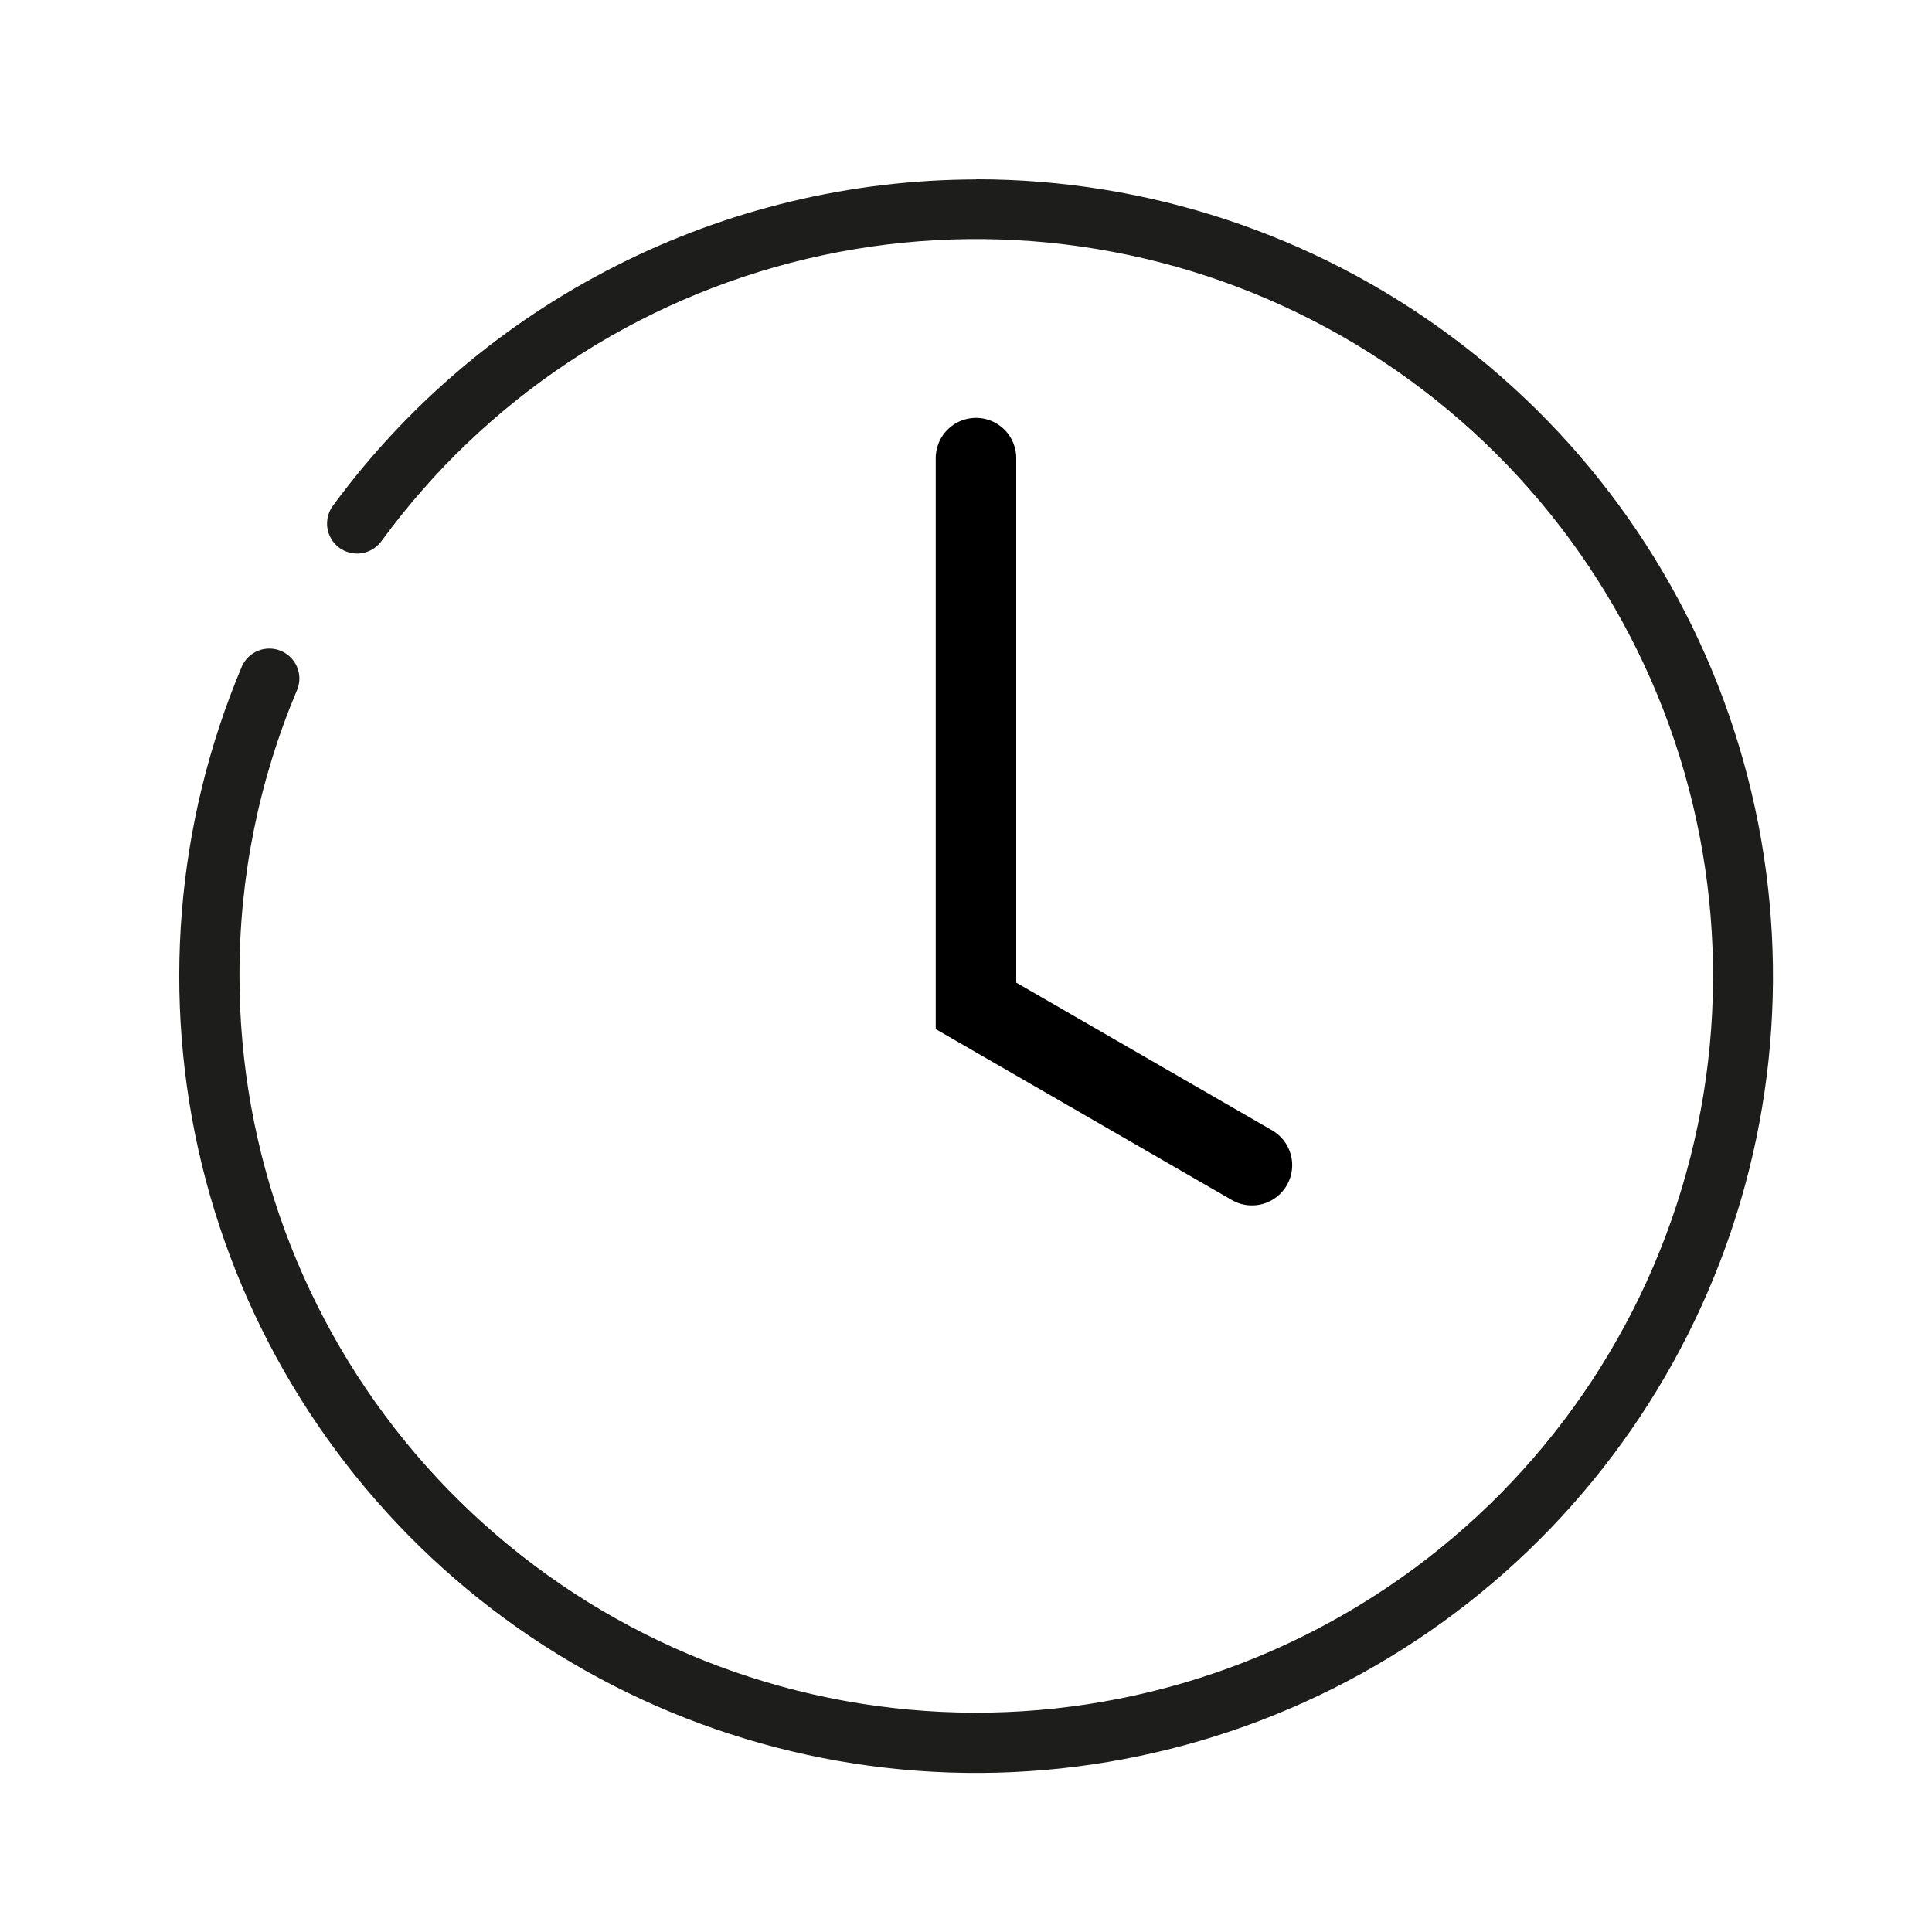 <svg width="24" height="24" viewBox="0 0 24 24" fill="none" xmlns="http://www.w3.org/2000/svg">
<path d="M12.126 2.229C10.571 2.232 9.039 2.599 7.653 3.302C6.266 4.004 5.064 5.022 4.142 6.274C4.111 6.313 4.089 6.358 4.076 6.406C4.063 6.454 4.059 6.505 4.066 6.554C4.073 6.604 4.089 6.651 4.115 6.694C4.14 6.737 4.174 6.774 4.214 6.804C4.255 6.834 4.3 6.855 4.349 6.866C4.398 6.878 4.448 6.88 4.497 6.872C4.546 6.863 4.594 6.845 4.636 6.818C4.678 6.792 4.714 6.757 4.743 6.716C6.029 4.958 7.9 3.718 10.019 3.216C12.139 2.714 14.367 2.985 16.305 3.979C18.243 4.973 19.763 6.625 20.591 8.639C21.42 10.653 21.504 12.897 20.827 14.967C20.151 17.037 18.758 18.798 16.899 19.933C15.041 21.069 12.839 21.504 10.688 21.162C8.537 20.819 6.579 19.721 5.165 18.064C3.752 16.408 2.975 14.302 2.975 12.124C2.972 10.9 3.217 9.689 3.694 8.562C3.729 8.472 3.727 8.372 3.689 8.283C3.651 8.194 3.58 8.124 3.491 8.086C3.402 8.049 3.303 8.047 3.213 8.081C3.122 8.116 3.049 8.184 3.008 8.271C2.18 10.23 2.005 12.403 2.508 14.47C3.012 16.536 4.168 18.385 5.804 19.743C7.441 21.101 9.471 21.896 11.595 22.01C13.719 22.124 15.822 21.551 17.595 20.376C19.368 19.201 20.715 17.486 21.437 15.486C22.159 13.485 22.217 11.306 21.603 9.269C20.99 7.233 19.737 5.449 18.029 4.18C16.323 2.912 14.252 2.227 12.126 2.227V2.229Z" fill="#1D1D1B"/>
<path d="M12.124 5.691V12.495L15.552 14.474" stroke="black" stroke-linecap="round"/>
</svg>
